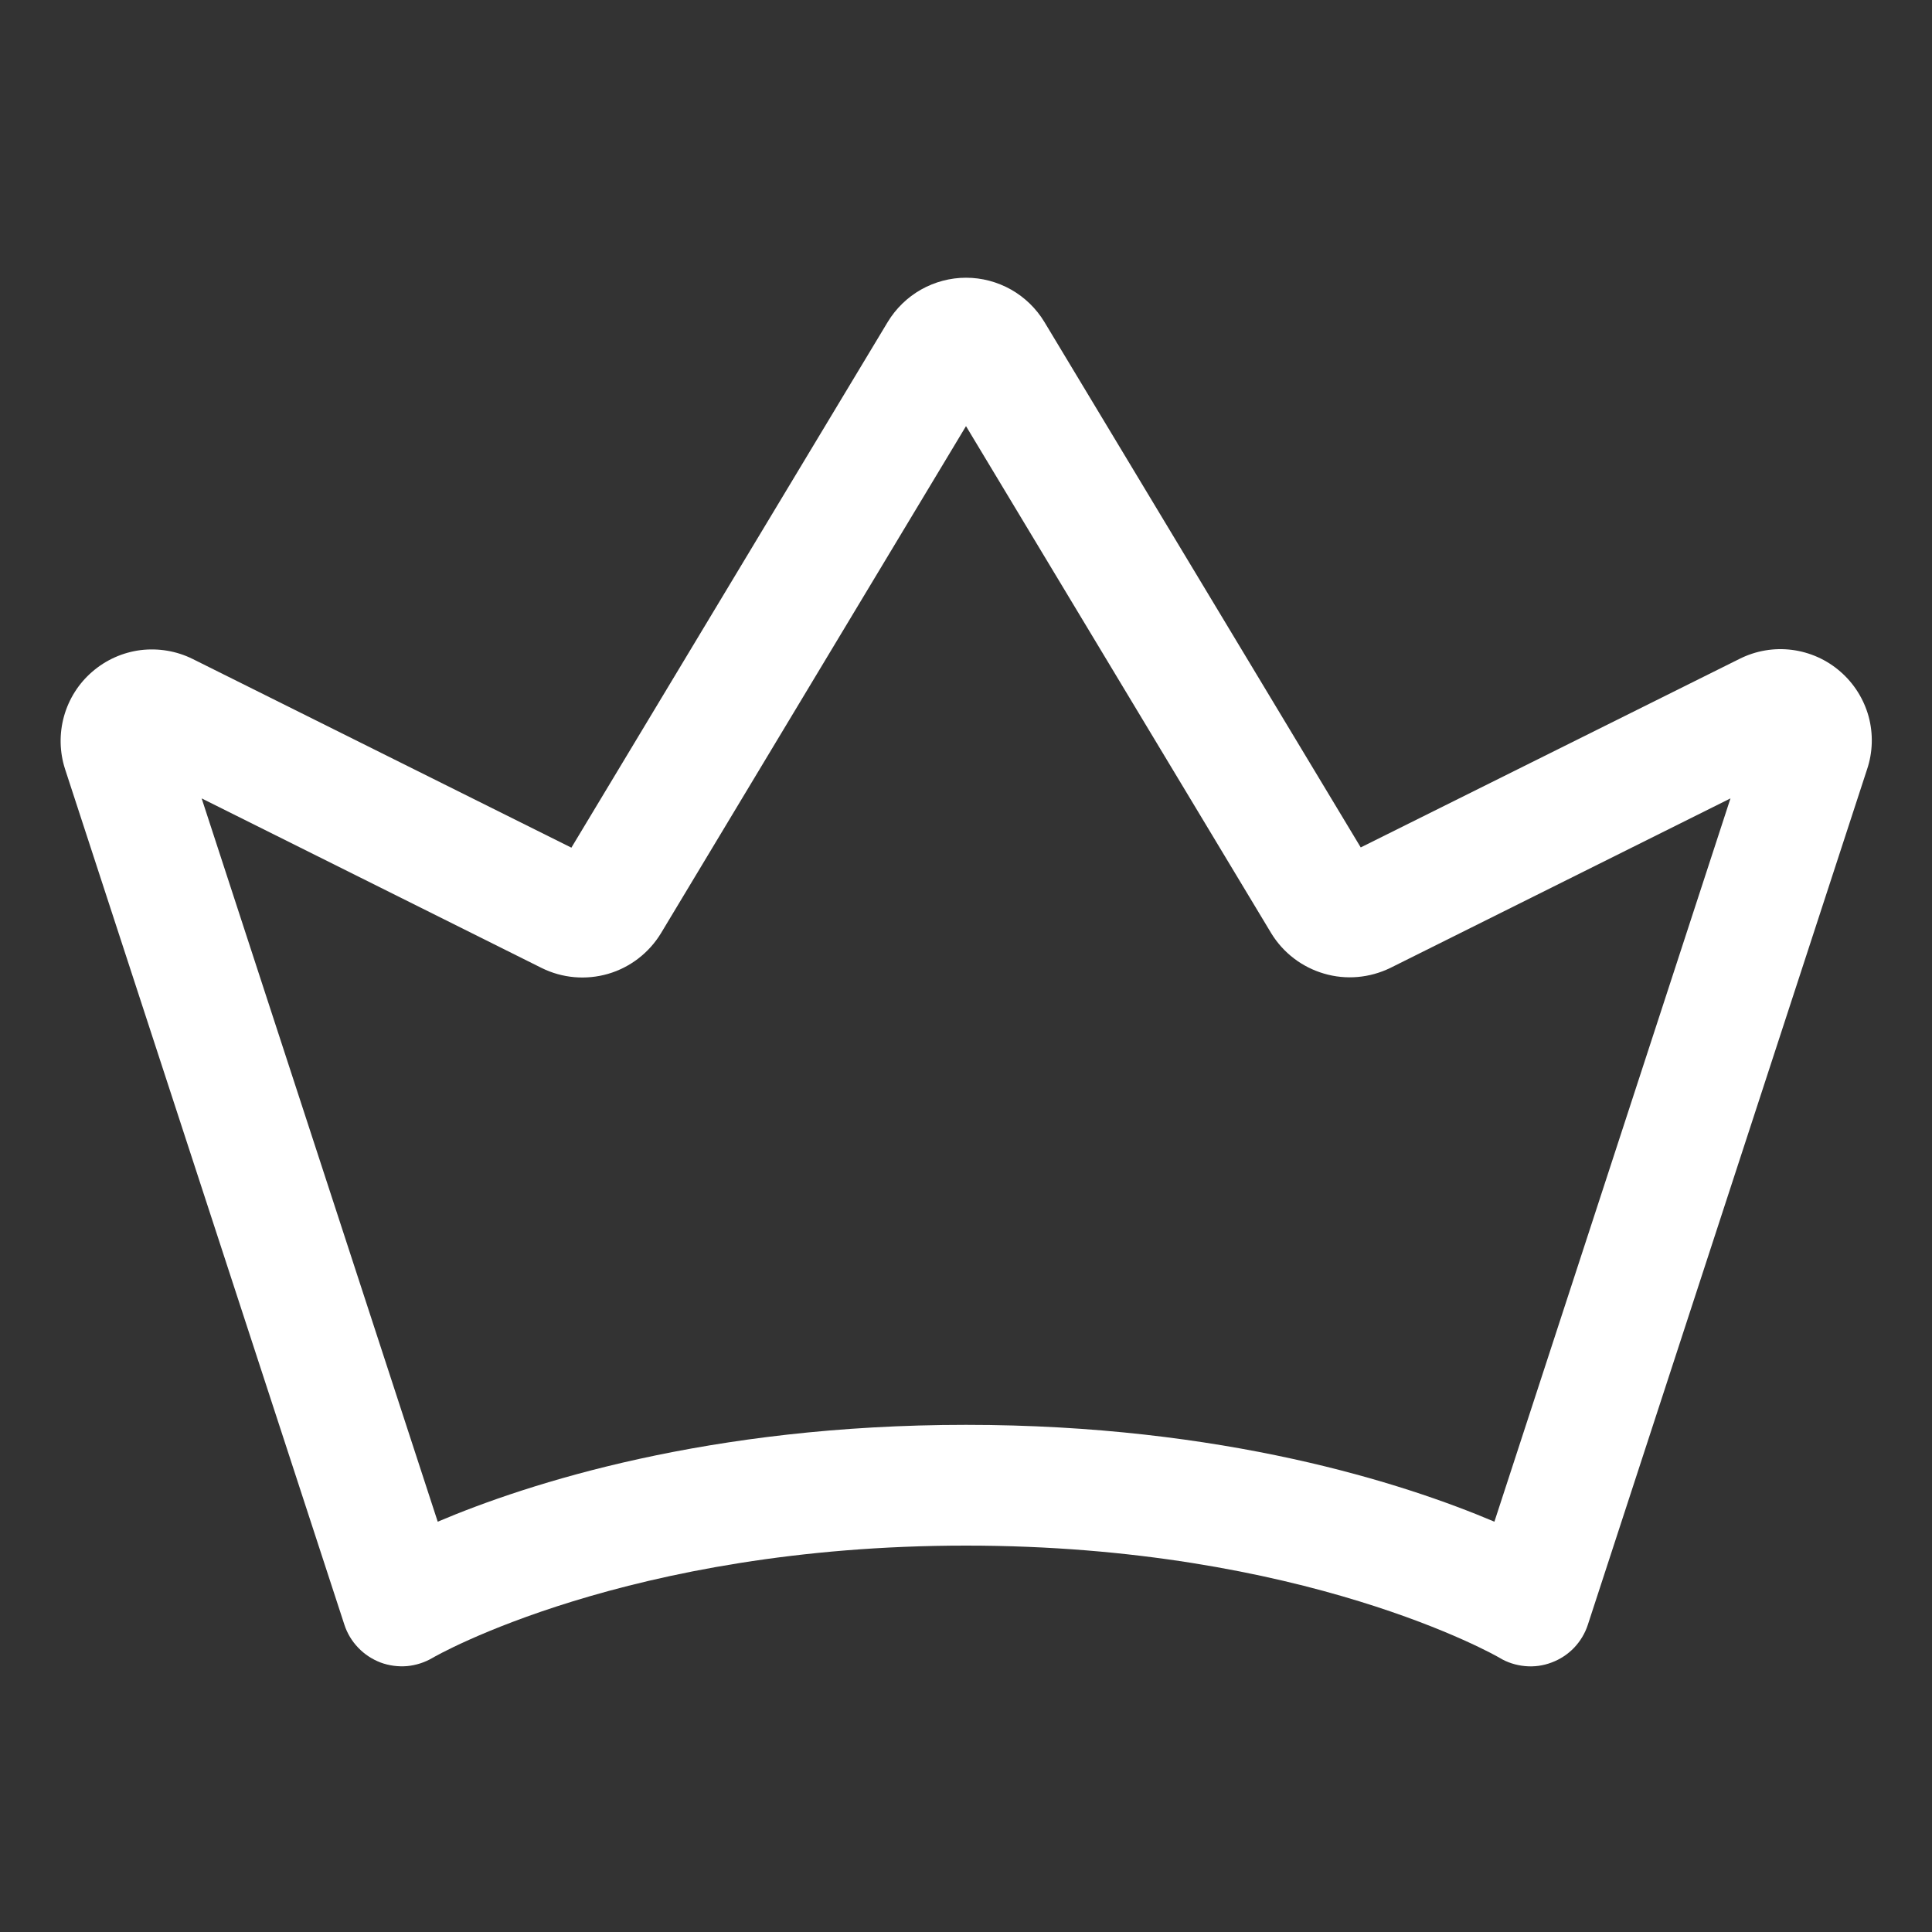 <svg width="16" height="16" viewBox="0 0 16 16" fill="none" xmlns="http://www.w3.org/2000/svg">
<rect x="0" y="0" width="16" height="16" fill="#333333" stroke="none"/>
<path d="M15.241 5.562C15.128 5.463 14.988 5.401 14.84 5.382C14.691 5.363 14.541 5.389 14.407 5.456L11.269 7.018L8.649 2.666C8.581 2.554 8.486 2.462 8.373 2.398C8.259 2.334 8.131 2.3 8 2.3C7.87 2.3 7.742 2.334 7.628 2.398C7.515 2.462 7.42 2.554 7.352 2.666L4.732 7.02L1.595 5.457C1.462 5.391 1.312 5.366 1.164 5.384C1.016 5.403 0.877 5.465 0.764 5.563C0.651 5.66 0.57 5.789 0.53 5.932C0.49 6.076 0.493 6.228 0.539 6.37L2.852 13.455C2.875 13.526 2.914 13.591 2.966 13.645C3.017 13.699 3.081 13.741 3.151 13.768C3.221 13.794 3.296 13.804 3.371 13.798C3.445 13.791 3.517 13.768 3.582 13.73C3.597 13.72 5.195 12.8 8 12.8C10.806 12.8 12.404 13.72 12.418 13.729C12.482 13.768 12.555 13.791 12.63 13.798C12.704 13.805 12.78 13.795 12.85 13.768C12.92 13.742 12.984 13.7 13.036 13.646C13.088 13.591 13.127 13.526 13.15 13.455L15.462 6.372C15.51 6.23 15.514 6.077 15.475 5.933C15.435 5.789 15.354 5.66 15.241 5.562ZM12.376 12.602C11.626 12.284 10.13 11.8 8 11.8C5.87 11.8 4.375 12.284 3.625 12.602L1.67 6.612L4.487 8.017C4.657 8.101 4.853 8.118 5.036 8.065C5.218 8.012 5.374 7.892 5.473 7.73L8 3.529L10.528 7.729C10.627 7.891 10.783 8.01 10.965 8.063C11.148 8.117 11.343 8.099 11.514 8.016L14.331 6.612L12.376 12.602Z" fill="white"/>
</svg>
